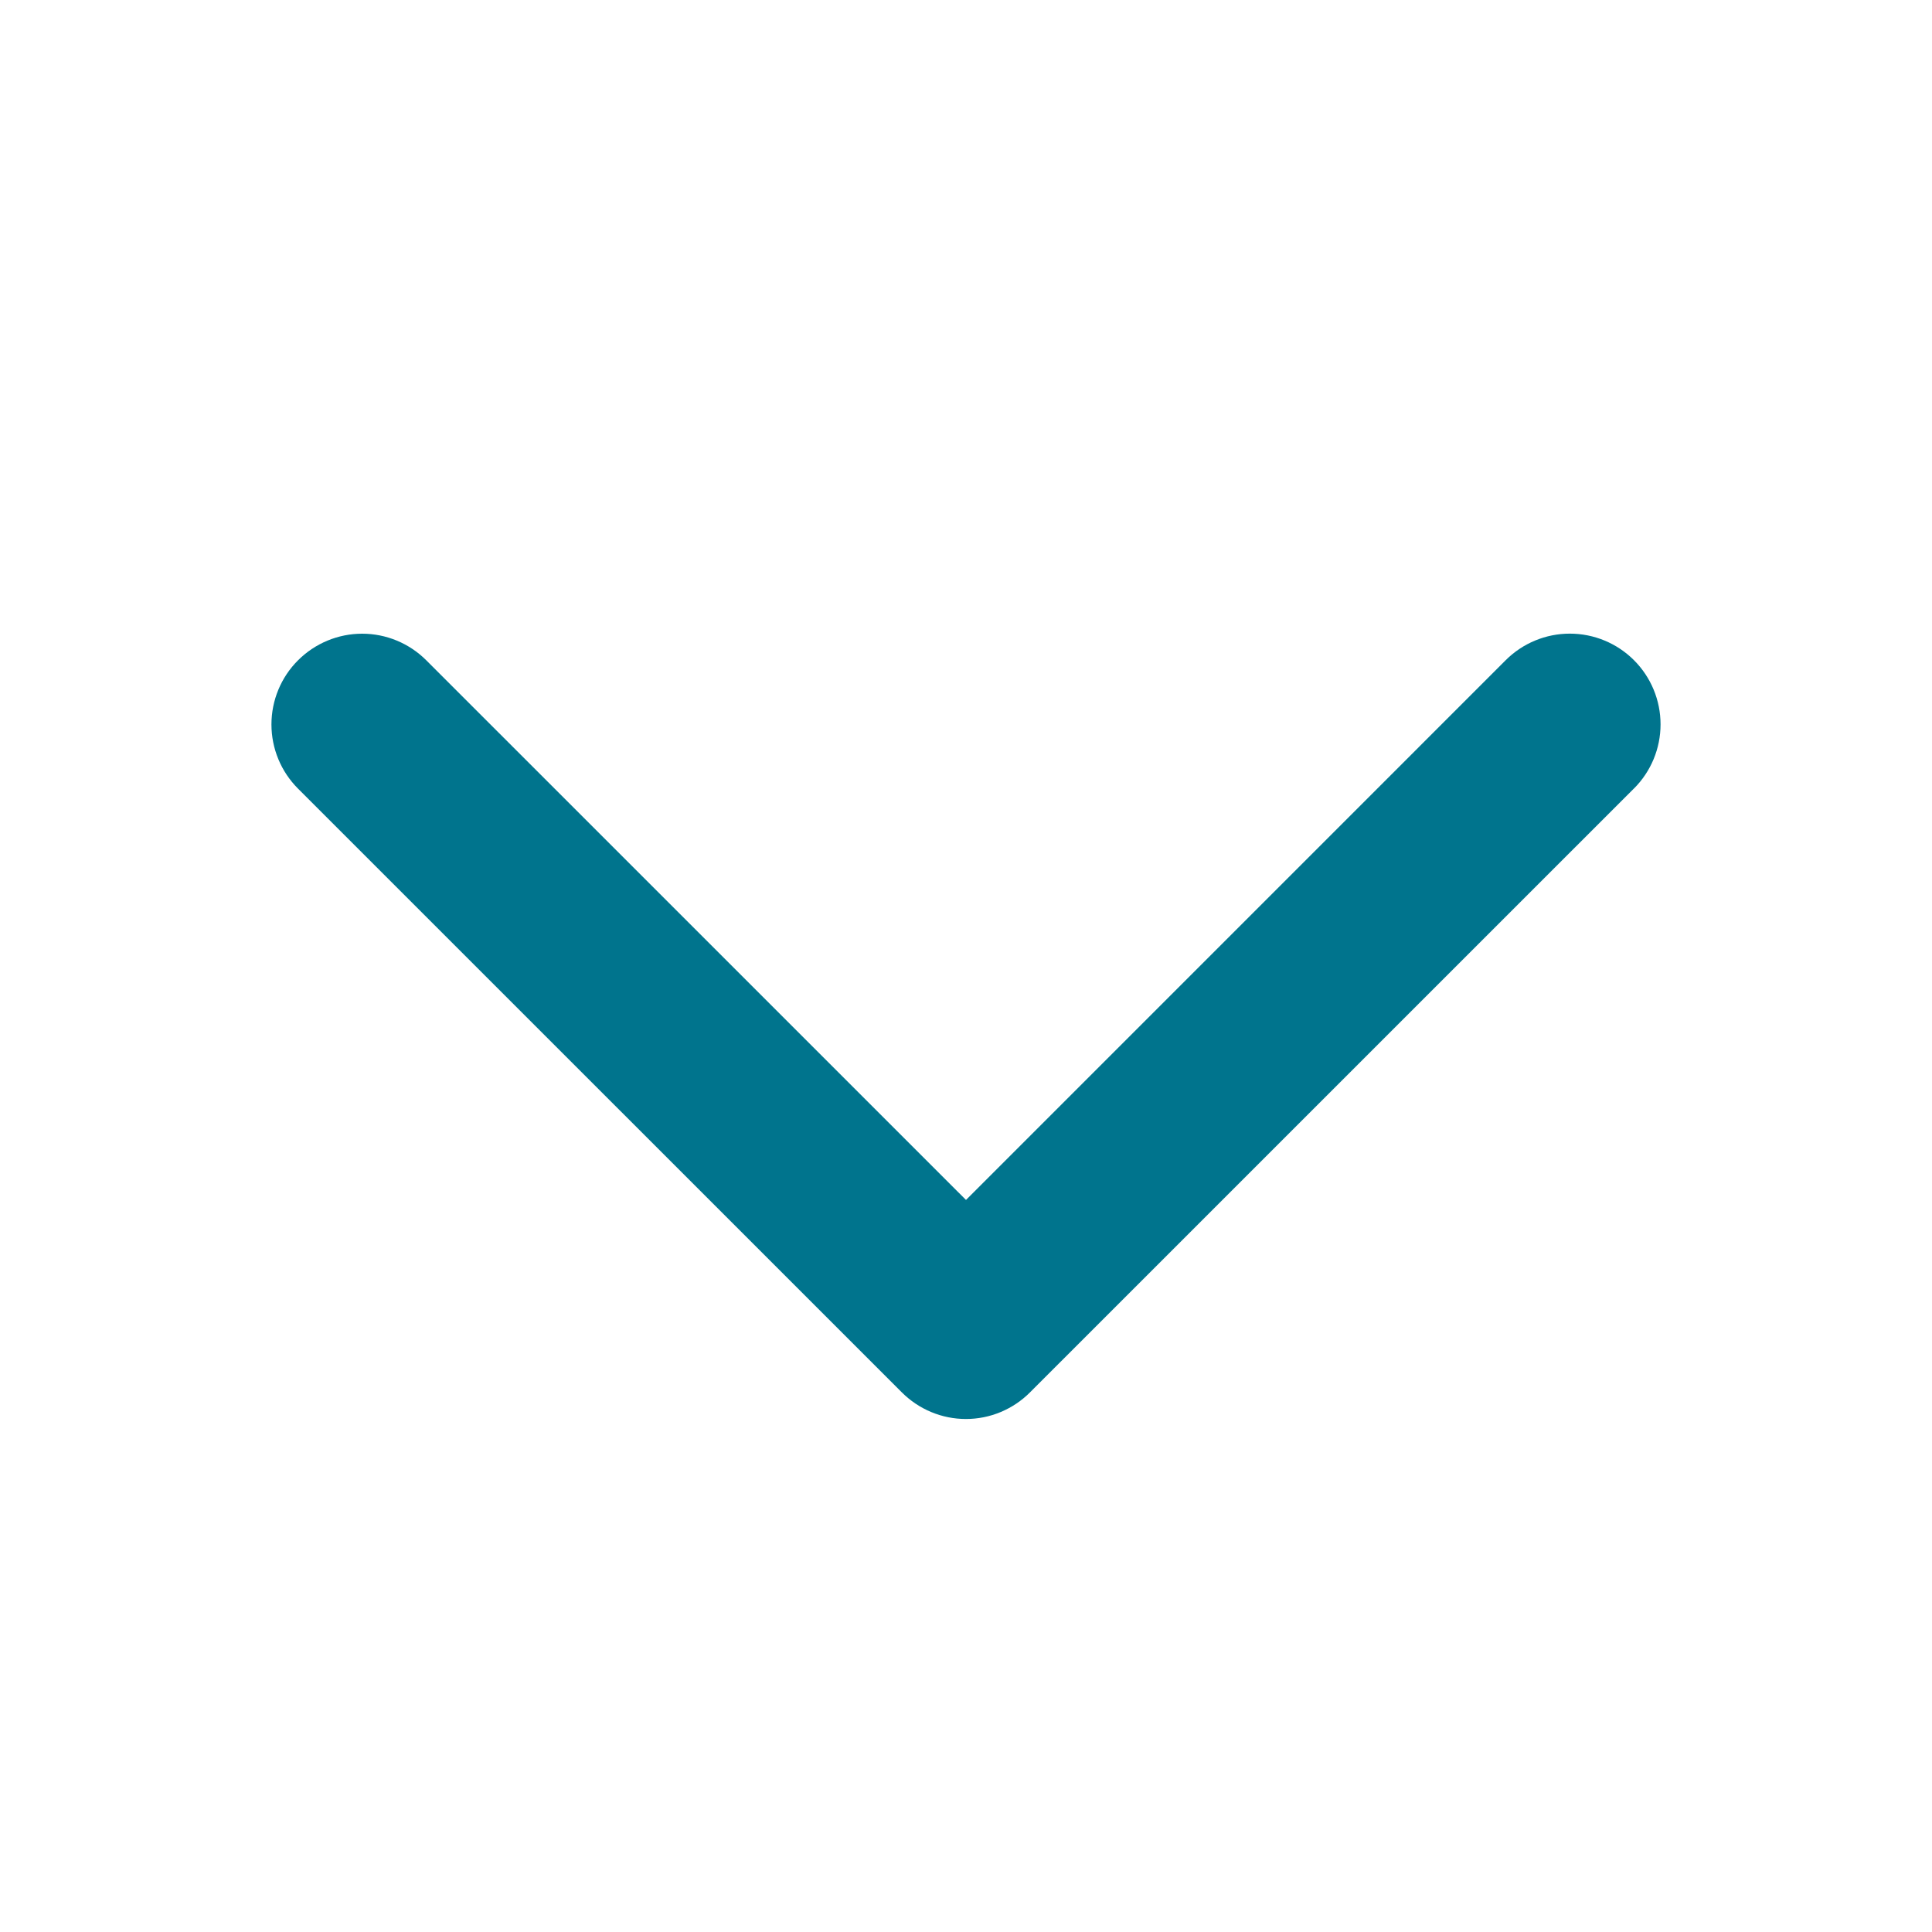 <svg width="32" height="32" viewBox="0 0 32 32" fill="none" xmlns="http://www.w3.org/2000/svg">
<path d="M27.061 13.062L17.061 23.061C16.922 23.201 16.756 23.312 16.574 23.388C16.392 23.464 16.196 23.503 15.999 23.503C15.801 23.503 15.606 23.464 15.424 23.388C15.241 23.312 15.076 23.201 14.936 23.061L4.936 13.062C4.654 12.78 4.496 12.398 4.496 11.999C4.496 11.601 4.654 11.218 4.936 10.937C5.218 10.655 5.6 10.496 5.999 10.496C6.397 10.496 6.779 10.655 7.061 10.937L16 19.875L24.939 10.935C25.221 10.653 25.603 10.495 26.001 10.495C26.4 10.495 26.782 10.653 27.064 10.935C27.346 11.217 27.504 11.599 27.504 11.998C27.504 12.396 27.346 12.778 27.064 13.06L27.061 13.062Z" fill="#00748D"/>
</svg>
